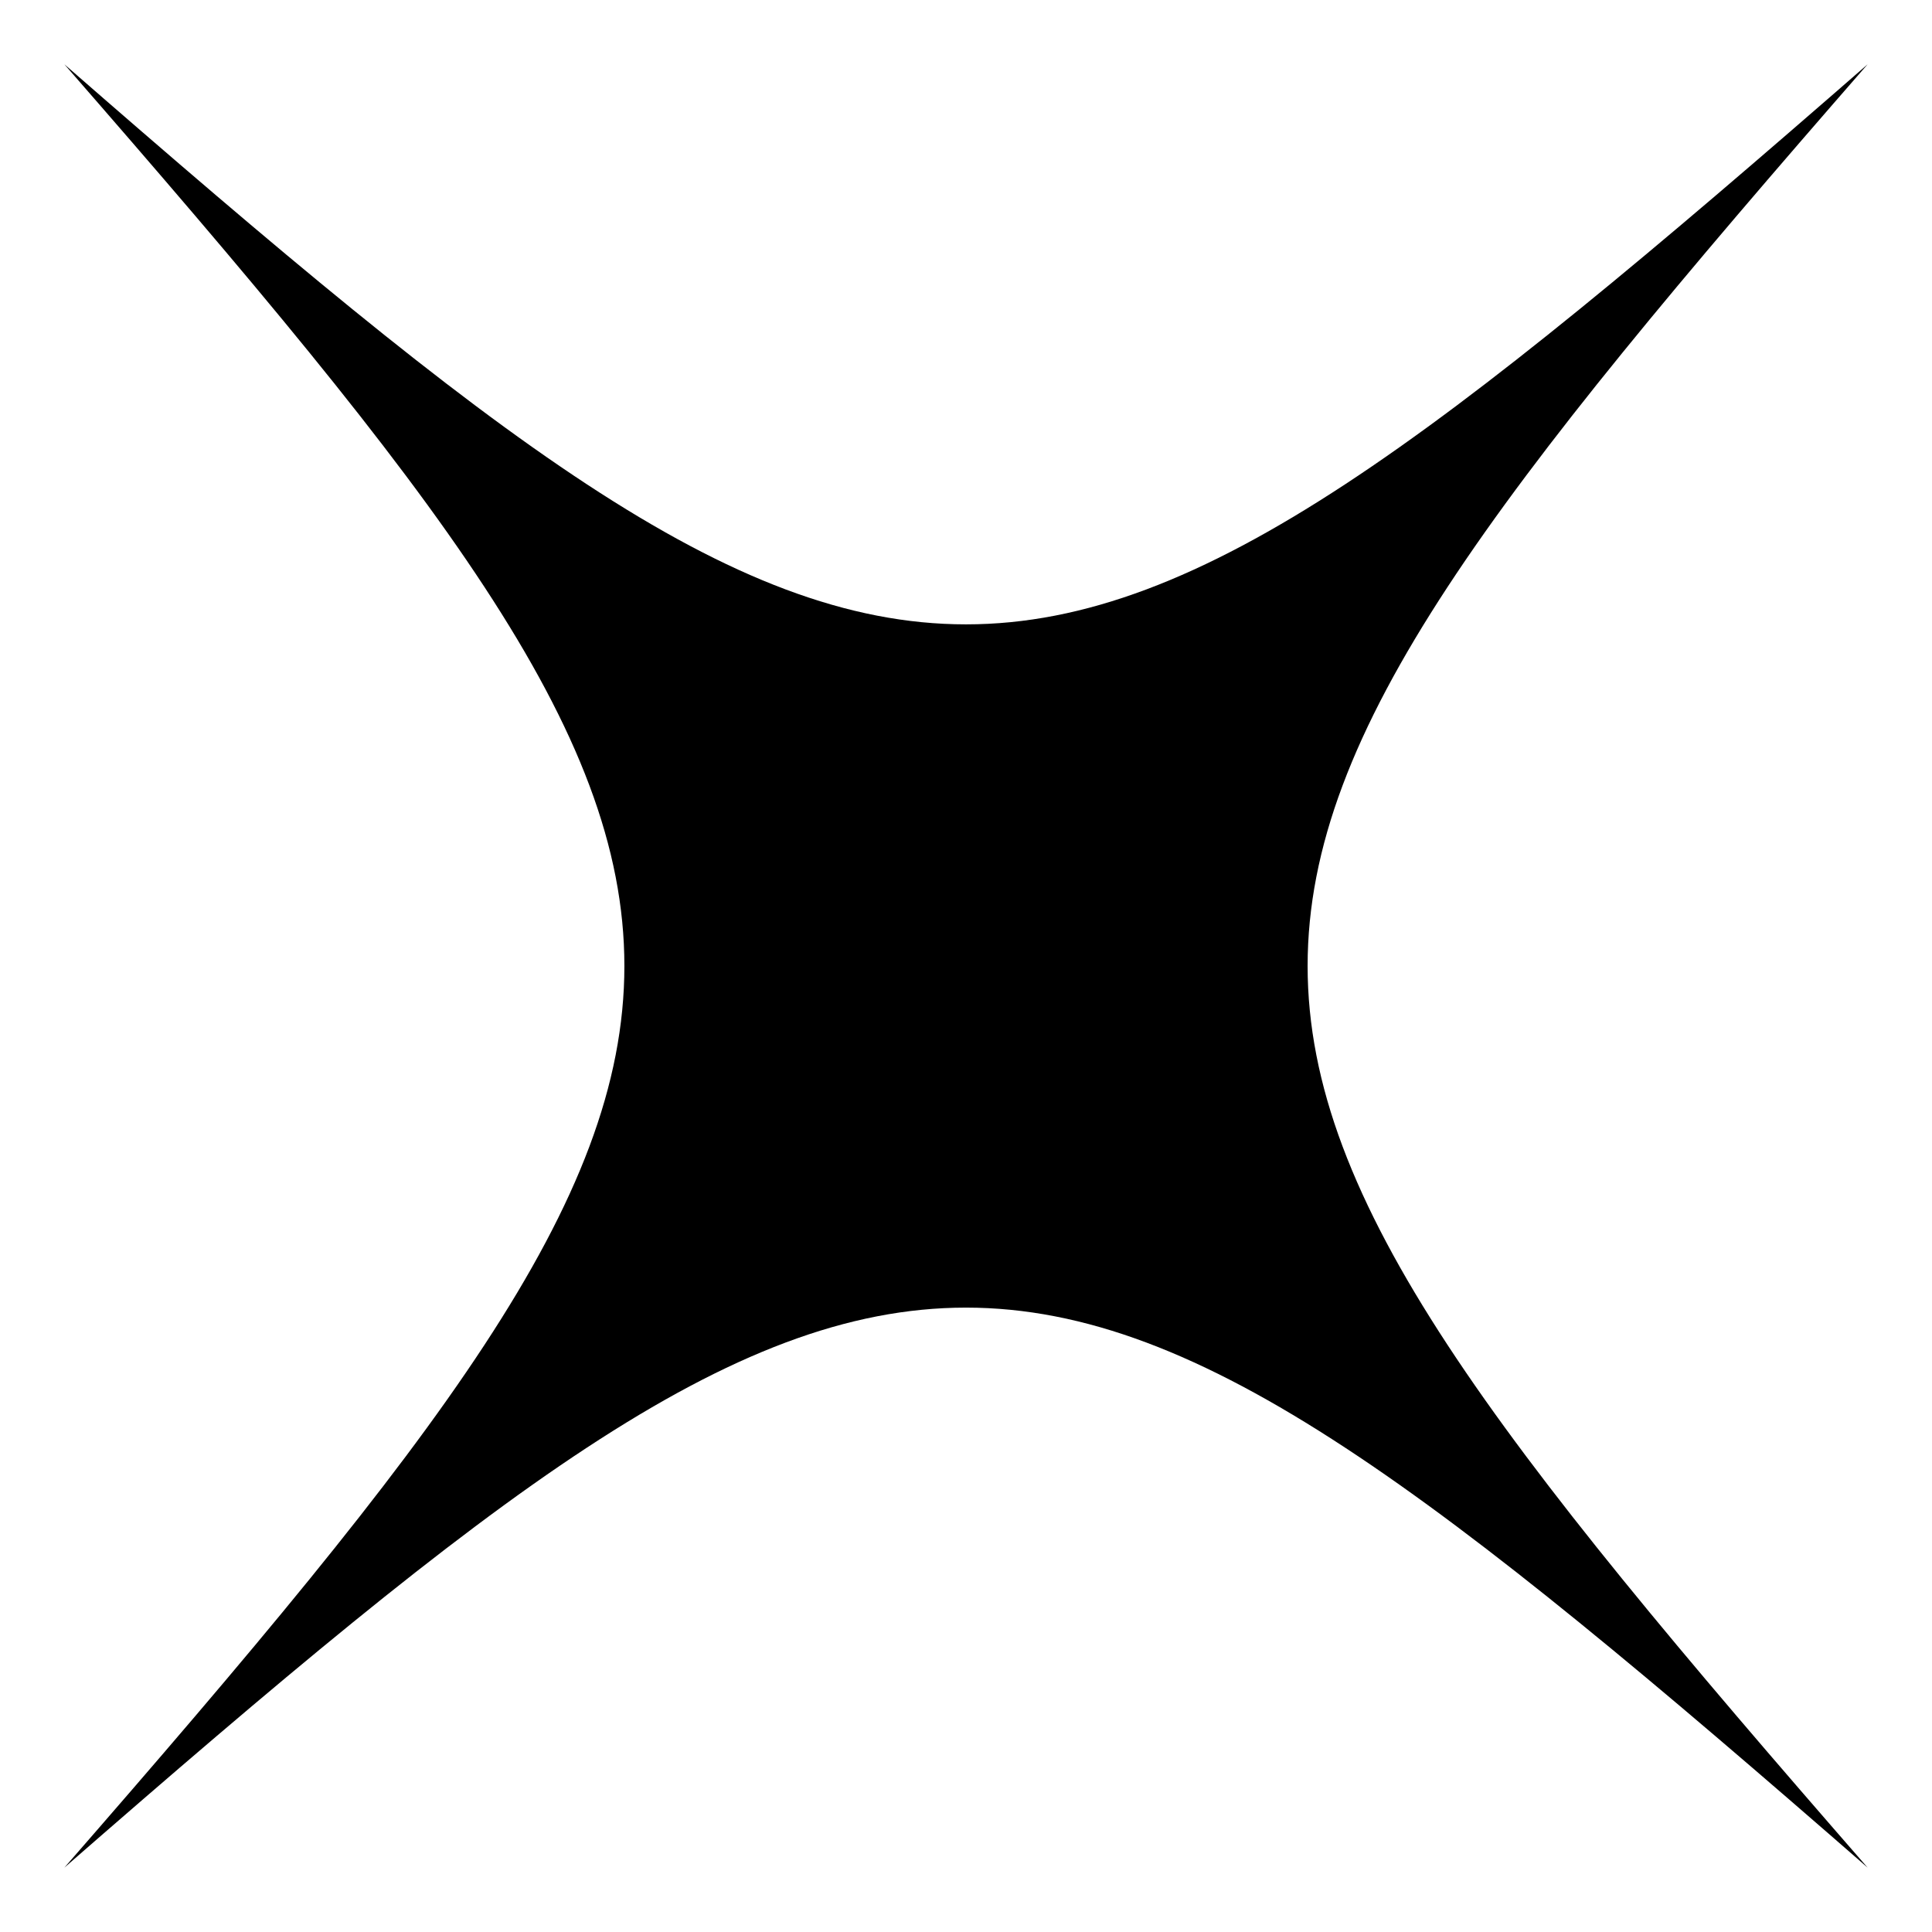 <svg viewBox="0 0 25 25" fill="none" xmlns="http://www.w3.org/2000/svg">
  <path d="M24.167 24.167C13.088 14.505 11.912 14.505 0.833 24.167C10.495 13.087 10.495 11.912 0.833 0.832C11.912 10.495 13.088 10.495 24.167 0.832C14.505 11.912 14.505 13.087 24.167 24.167Z" fill="currentColor" />
</svg>